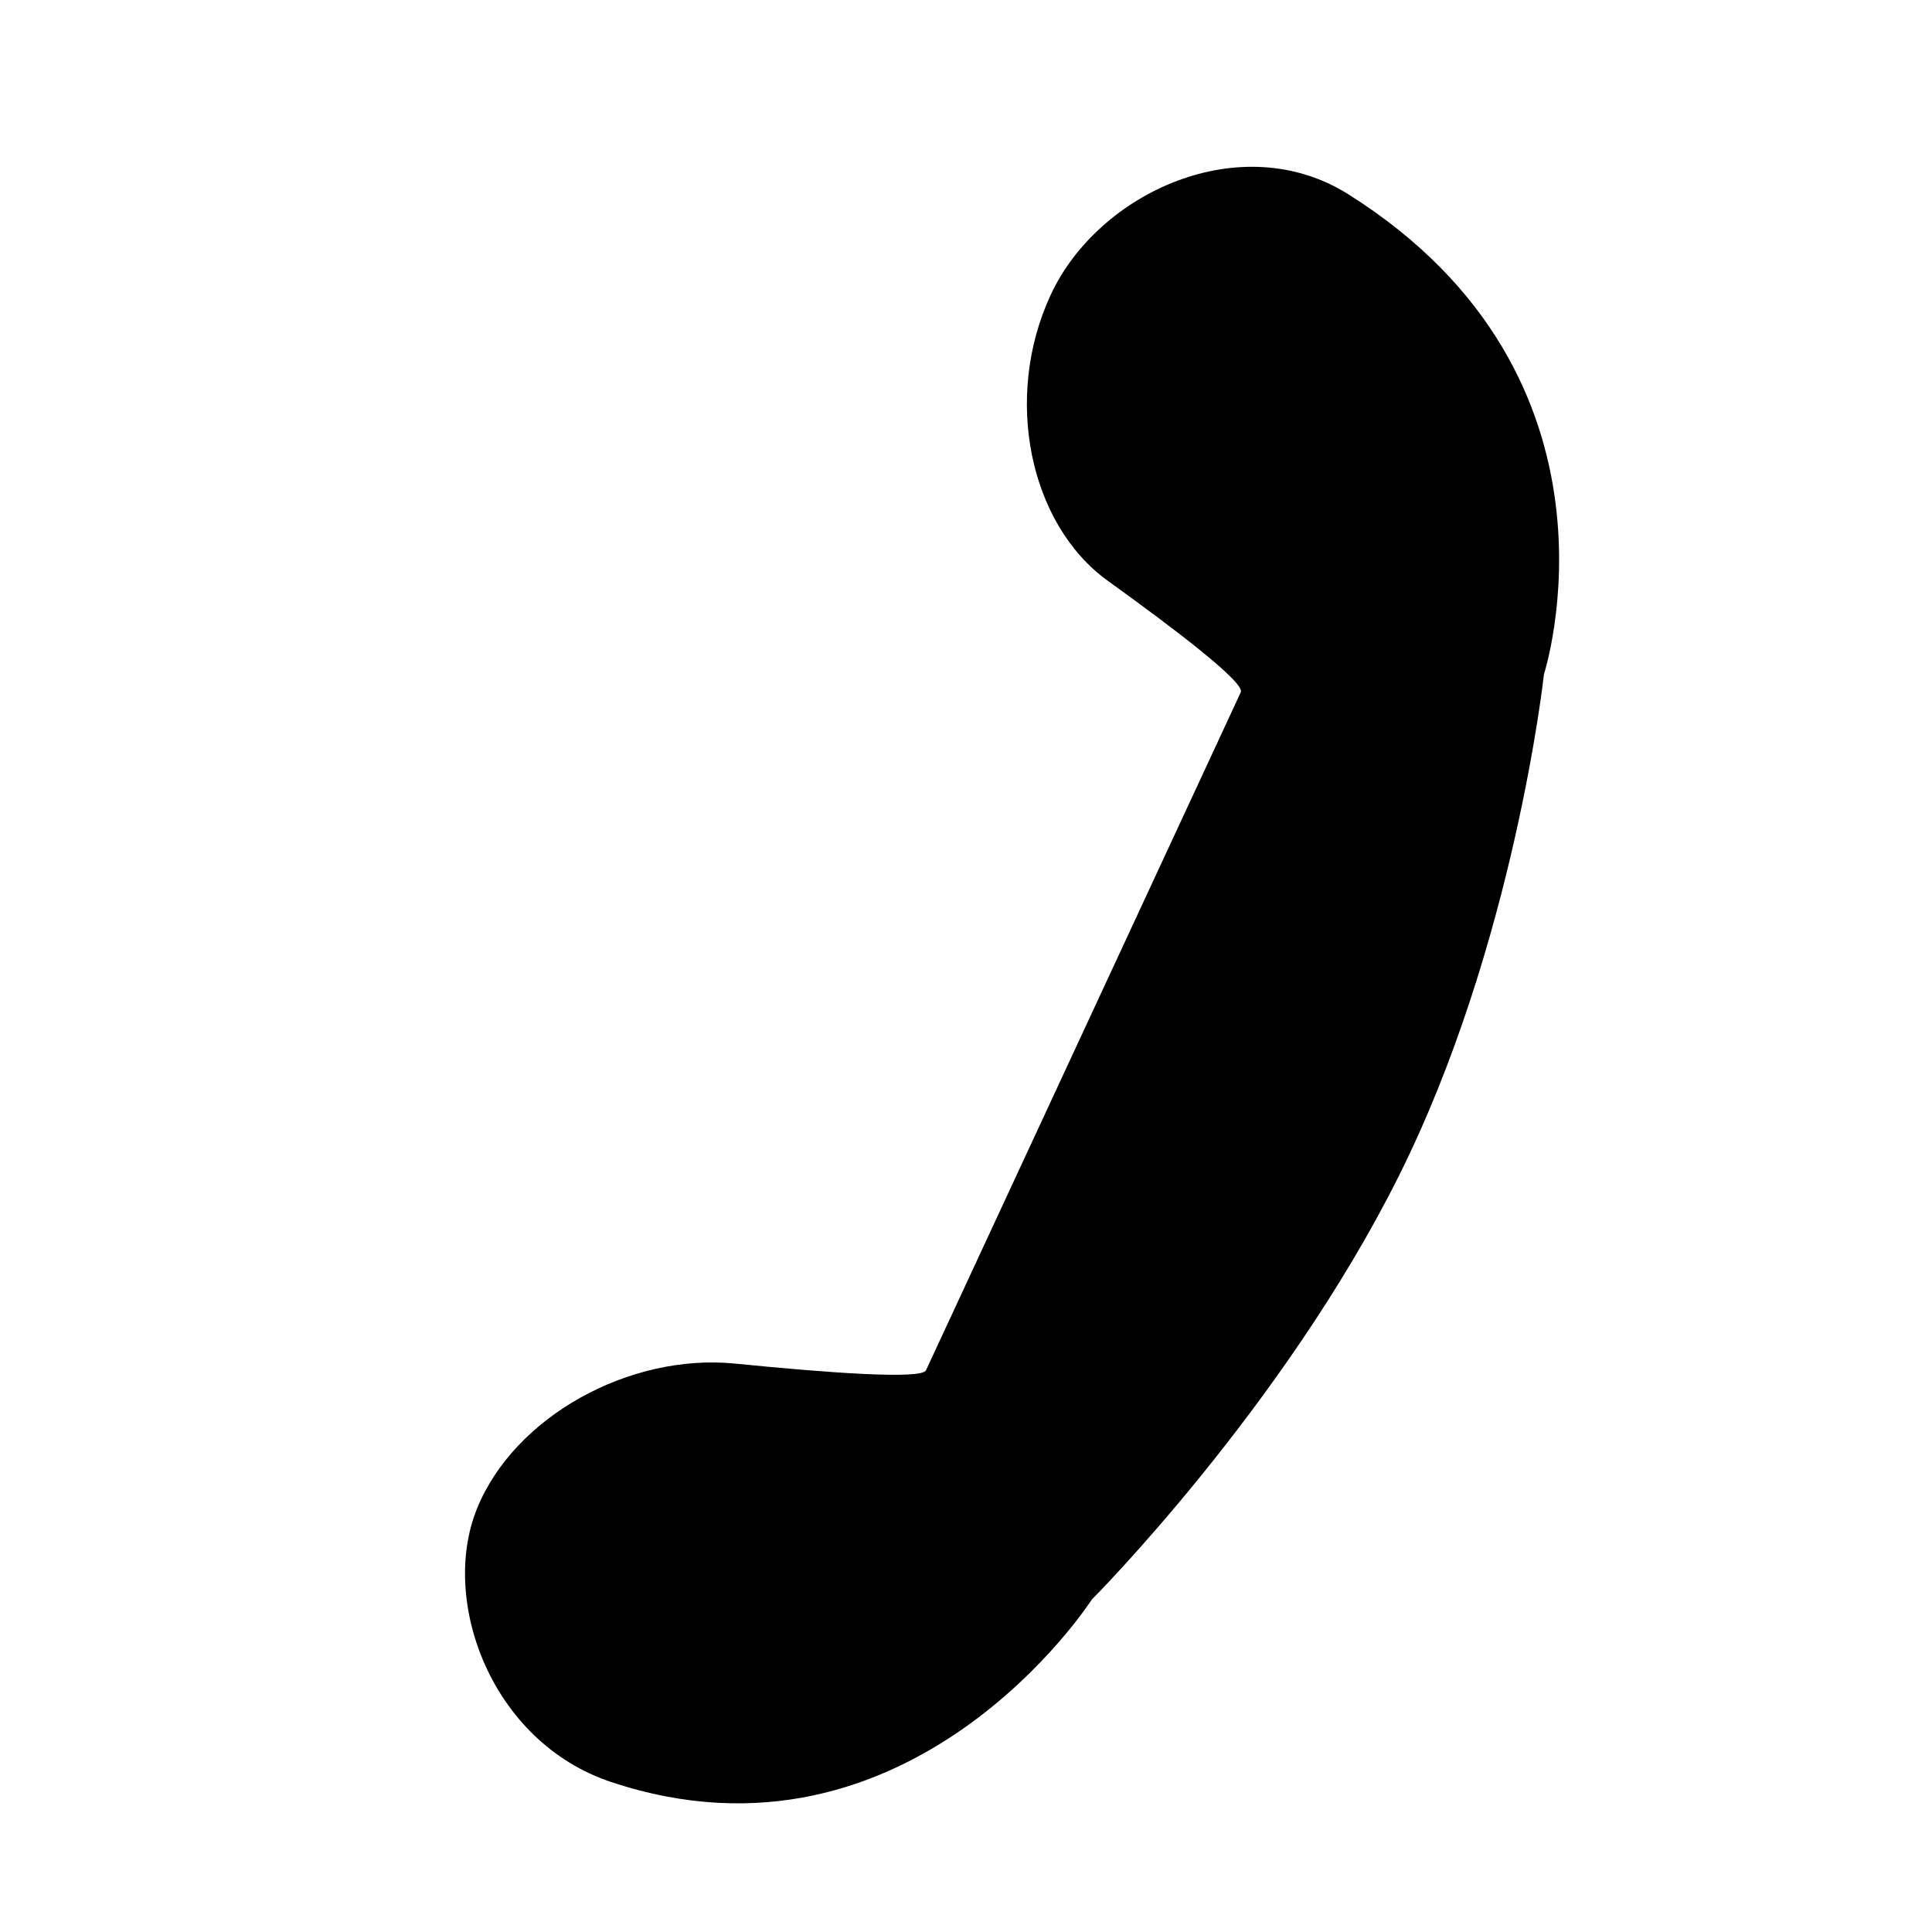 <?xml version="1.0" encoding="utf-8"?>
<!-- Generator: Adobe Illustrator 17.0.0, SVG Export Plug-In . SVG Version: 6.00 Build 0)  -->
<!DOCTYPE svg PUBLIC "-//W3C//DTD SVG 1.1//EN" "http://www.w3.org/Graphics/SVG/1.1/DTD/svg11.dtd">
<svg version="1.1" id="Capa_1" xmlns="http://www.w3.org/2000/svg" xmlns:xlink="http://www.w3.org/1999/xlink" x="0px" y="0px"
	 width="64px" height="64px" viewBox="0 0 64 64" enable-background="new 0 0 64 64" xml:space="preserve">
<path d="M34.806,9.767c-1.581,3.404-0.704,7.604,1.894,9.475c2.303,1.657,4.547,3.377,4.402,3.69l-10.427,22.46
	c-0.145,0.312-3.233,0.087-6.322-0.221c-3.499-0.35-7.324,1.758-8.555,4.812c-1.232,3.055,0.477,7.728,4.449,9.049
	c9.92,3.301,15.92-6.044,15.92-6.044s6.333-6.354,10.166-14.021s4.813-16.634,4.813-16.634s3.182-9.817-6.482-15.898
	C41.122,4.206,36.386,6.364,34.806,9.767z"/>
<g id="Favoritos_-_Gris">
</g>
<g id="Juegos_-_Naranja">
</g>
<g id="Comprobar_-_Naranja">
</g>
<g id="Música-_Gris">
</g>
<g id="Herramientas_-_Gris">
</g>
<g id="Carro_de_la_compra_-_Naranja">
</g>
<g id="Calendario_-_Gris">
</g>
<g id="Música-_Gris_1_">
</g>
<g id="Inicio_-_Gris">
</g>
<g id="Flecha_5">
</g>
<g id="RSS">
</g>
<g id="Instalaciones_de_reciclado">
</g>
<g id="Aeropuerto">
</g>
</svg>
